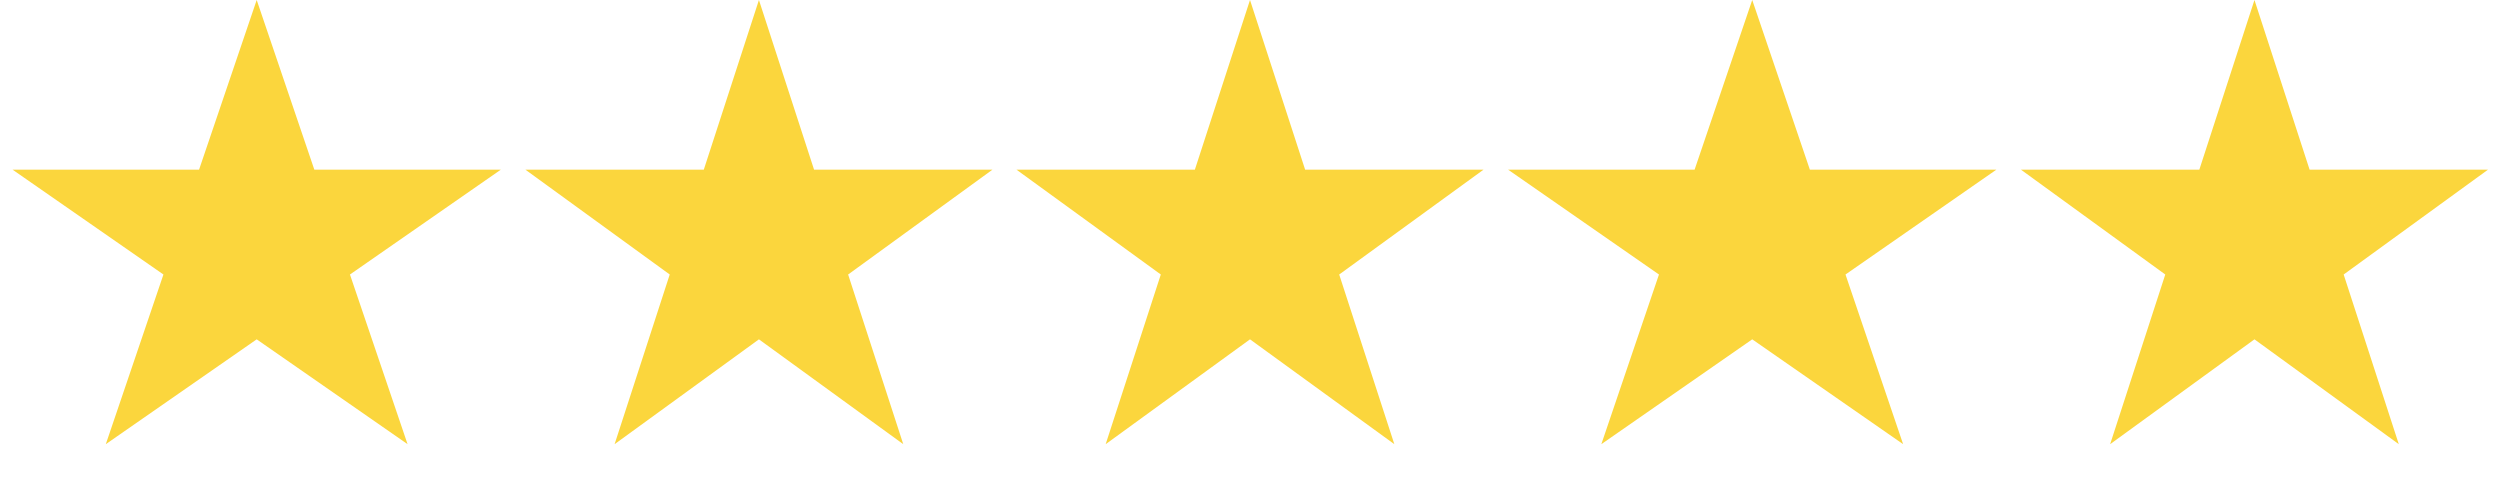 <?xml version="1.0" encoding="UTF-8"?> <svg xmlns="http://www.w3.org/2000/svg" width="112" height="22" viewBox="0 0 112 22" fill="none"> <path d="M11.5 0L14.082 7.601H22.437L15.678 12.298L18.259 19.899L11.5 15.202L4.74 19.899L7.322 12.298L0.563 7.601H8.918L11.5 0Z" fill="#FBD63D"></path> <path d="M34 0L36.47 7.601H44.462L37.996 12.298L40.466 19.899L34 15.202L27.534 19.899L30.004 12.298L23.538 7.601H31.53L34 0Z" fill="#FBD63D"></path> <path d="M56 0L58.47 7.601H66.462L59.996 12.298L62.466 19.899L56 15.202L49.534 19.899L52.004 12.298L45.538 7.601H53.53L56 0Z" fill="#FBD63D"></path> <path d="M78.5 0L81.082 7.601H89.437L82.678 12.298L85.26 19.899L78.5 15.202L71.74 19.899L74.322 12.298L67.563 7.601H75.918L78.5 0Z" fill="#FBD63D"></path> <path d="M101 0L103.47 7.601H111.462L104.996 12.298L107.466 19.899L101 15.202L94.534 19.899L97.004 12.298L90.538 7.601H98.53L101 0Z" fill="#FBD63D"></path> </svg> 